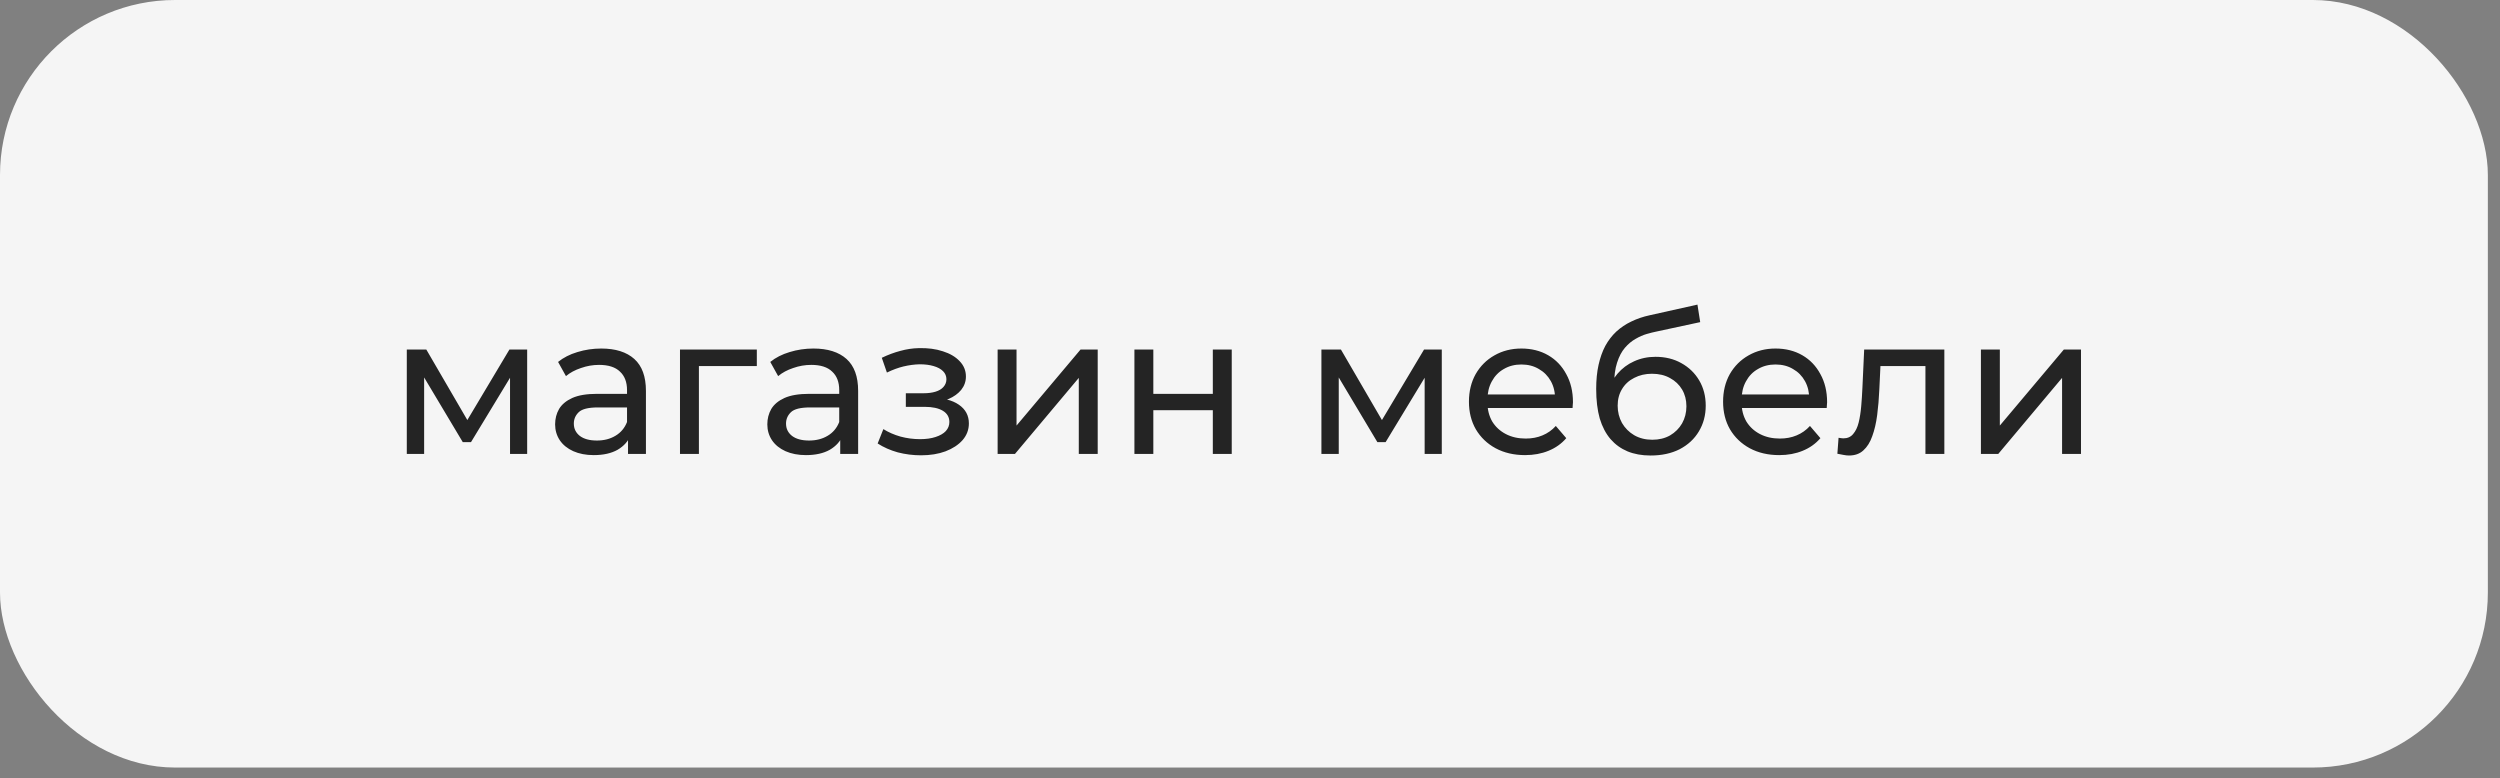 <?xml version="1.0" encoding="UTF-8"?> <svg xmlns="http://www.w3.org/2000/svg" width="196" height="61" viewBox="0 0 196 61" fill="none"><rect x="0" y="0" width="196" height="61" fill="#808080" stroke="none"/> <rect width="195.048" height="60.176" rx="13.725" fill="#F5F5F5"></rect> <path d="M31.893 35.588V27.402H33.422L36.944 33.457H36.326L39.94 27.402H41.33V35.588H39.986V29.07L40.234 29.209L36.928 34.661H36.28L32.959 29.101L33.252 29.039V35.588H31.893ZM49.236 35.588V33.858L49.159 33.534V30.584C49.159 29.956 48.973 29.472 48.603 29.132C48.242 28.782 47.697 28.607 46.965 28.607C46.481 28.607 46.008 28.689 45.544 28.854C45.081 29.008 44.69 29.219 44.371 29.487L43.753 28.375C44.175 28.035 44.679 27.778 45.266 27.603C45.864 27.418 46.487 27.325 47.135 27.325C48.258 27.325 49.123 27.598 49.73 28.143C50.338 28.689 50.641 29.523 50.641 30.646V35.588H49.236ZM46.548 35.681C45.941 35.681 45.405 35.578 44.942 35.372C44.489 35.166 44.139 34.883 43.892 34.522C43.645 34.152 43.521 33.735 43.521 33.271C43.521 32.828 43.624 32.427 43.83 32.066C44.046 31.706 44.391 31.418 44.865 31.202C45.349 30.985 45.998 30.877 46.811 30.877H49.406V31.943H46.873C46.131 31.943 45.632 32.066 45.374 32.314C45.117 32.561 44.988 32.859 44.988 33.209C44.988 33.611 45.148 33.935 45.467 34.182C45.786 34.419 46.229 34.538 46.795 34.538C47.352 34.538 47.836 34.414 48.247 34.167C48.669 33.92 48.973 33.559 49.159 33.086L49.452 34.105C49.256 34.589 48.911 34.975 48.417 35.264C47.923 35.542 47.3 35.681 46.548 35.681ZM53.311 35.588V27.402H59.335V28.7H54.439L54.794 28.36V35.588H53.311ZM65.873 35.588V33.858L65.795 33.534V30.584C65.795 29.956 65.61 29.472 65.239 29.132C64.879 28.782 64.333 28.607 63.602 28.607C63.118 28.607 62.645 28.689 62.181 28.854C61.718 29.008 61.327 29.219 61.007 29.487L60.389 28.375C60.812 28.035 61.316 27.778 61.903 27.603C62.5 27.418 63.123 27.325 63.772 27.325C64.894 27.325 65.759 27.598 66.367 28.143C66.974 28.689 67.278 29.523 67.278 30.646V35.588H65.873ZM63.185 35.681C62.578 35.681 62.042 35.578 61.579 35.372C61.126 35.166 60.776 34.883 60.529 34.522C60.281 34.152 60.158 33.735 60.158 33.271C60.158 32.828 60.261 32.427 60.467 32.066C60.683 31.706 61.028 31.418 61.502 31.202C61.986 30.985 62.634 30.877 63.448 30.877H66.043V31.943H63.51C62.768 31.943 62.269 32.066 62.011 32.314C61.754 32.561 61.625 32.859 61.625 33.209C61.625 33.611 61.785 33.935 62.104 34.182C62.423 34.419 62.866 34.538 63.432 34.538C63.988 34.538 64.472 34.414 64.884 34.167C65.306 33.92 65.61 33.559 65.795 33.086L66.089 34.105C65.893 34.589 65.548 34.975 65.054 35.264C64.56 35.542 63.937 35.681 63.185 35.681ZM72.206 35.696C71.588 35.696 70.981 35.619 70.384 35.465C69.797 35.3 69.272 35.068 68.808 34.769L69.256 33.642C69.648 33.889 70.096 34.085 70.6 34.229C71.105 34.363 71.614 34.43 72.129 34.43C72.603 34.43 73.01 34.373 73.349 34.26C73.699 34.147 73.967 33.992 74.152 33.796C74.338 33.59 74.43 33.354 74.43 33.086C74.43 32.705 74.26 32.411 73.921 32.206C73.581 32 73.107 31.897 72.5 31.897H71.017V30.831H72.407C72.767 30.831 73.082 30.79 73.349 30.707C73.617 30.625 73.823 30.501 73.967 30.337C74.121 30.162 74.199 29.961 74.199 29.734C74.199 29.487 74.111 29.276 73.936 29.101C73.761 28.926 73.514 28.792 73.195 28.7C72.886 28.607 72.52 28.561 72.098 28.561C71.686 28.571 71.264 28.627 70.832 28.73C70.409 28.833 69.977 28.993 69.534 29.209L69.133 28.051C69.627 27.814 70.111 27.634 70.585 27.51C71.069 27.376 71.547 27.304 72.021 27.294C72.731 27.273 73.365 27.356 73.921 27.541C74.477 27.716 74.914 27.974 75.234 28.313C75.563 28.653 75.728 29.055 75.728 29.518C75.728 29.909 75.604 30.259 75.357 30.568C75.11 30.867 74.781 31.104 74.369 31.279C73.957 31.454 73.483 31.541 72.948 31.541L73.01 31.186C73.926 31.186 74.647 31.366 75.172 31.727C75.697 32.087 75.96 32.576 75.96 33.194C75.96 33.688 75.795 34.126 75.465 34.507C75.136 34.877 74.688 35.171 74.121 35.387C73.566 35.593 72.927 35.696 72.206 35.696ZM78.214 35.588V27.402H79.696V33.364L84.716 27.402H86.06V35.588H84.577V29.626L79.573 35.588H78.214ZM88.938 35.588V27.402H90.421V30.877H95.085V27.402H96.568V35.588H95.085V32.159H90.421V35.588H88.938ZM103.599 35.588V27.402H105.128L108.649 33.457H108.031L111.646 27.402H113.036V35.588H111.692V29.07L111.939 29.209L108.634 34.661H107.985L104.664 29.101L104.958 29.039V35.588H103.599ZM119.567 35.681C118.691 35.681 117.919 35.501 117.25 35.14C116.591 34.78 116.076 34.285 115.705 33.657C115.345 33.029 115.165 32.309 115.165 31.495C115.165 30.682 115.34 29.961 115.69 29.333C116.05 28.705 116.539 28.215 117.157 27.865C117.785 27.505 118.491 27.325 119.273 27.325C120.066 27.325 120.766 27.5 121.374 27.85C121.981 28.2 122.455 28.694 122.795 29.333C123.145 29.961 123.32 30.697 123.32 31.541C123.32 31.603 123.315 31.675 123.304 31.758C123.304 31.84 123.299 31.917 123.289 31.989H116.323V30.924H122.517L121.914 31.294C121.925 30.769 121.817 30.301 121.59 29.889C121.363 29.477 121.049 29.158 120.648 28.931C120.257 28.694 119.798 28.576 119.273 28.576C118.758 28.576 118.3 28.694 117.899 28.931C117.497 29.158 117.183 29.482 116.956 29.904C116.73 30.316 116.617 30.79 116.617 31.325V31.572C116.617 32.118 116.74 32.607 116.987 33.04C117.245 33.462 117.6 33.791 118.053 34.028C118.506 34.265 119.026 34.383 119.613 34.383C120.097 34.383 120.535 34.301 120.926 34.136C121.327 33.971 121.678 33.724 121.976 33.395L122.795 34.352C122.424 34.785 121.961 35.114 121.405 35.341C120.859 35.567 120.246 35.681 119.567 35.681ZM129.404 35.712C128.725 35.712 128.122 35.603 127.597 35.387C127.082 35.171 126.639 34.852 126.269 34.43C125.898 33.997 125.615 33.457 125.419 32.808C125.234 32.149 125.141 31.377 125.141 30.491C125.141 29.791 125.203 29.163 125.327 28.607C125.45 28.051 125.625 27.556 125.852 27.124C126.089 26.692 126.377 26.316 126.717 25.997C127.067 25.677 127.458 25.415 127.891 25.209C128.333 24.993 128.817 24.828 129.342 24.715L133.08 23.881L133.296 25.255L129.852 25.997C129.646 26.038 129.399 26.099 129.111 26.182C128.822 26.264 128.529 26.393 128.23 26.568C127.932 26.733 127.654 26.965 127.396 27.263C127.139 27.562 126.933 27.953 126.778 28.437C126.624 28.91 126.547 29.497 126.547 30.198C126.547 30.393 126.552 30.543 126.562 30.646C126.573 30.748 126.583 30.852 126.593 30.954C126.614 31.057 126.629 31.212 126.639 31.418L126.022 30.785C126.186 30.218 126.449 29.724 126.809 29.302C127.17 28.88 127.602 28.555 128.107 28.329C128.622 28.092 129.183 27.974 129.79 27.974C130.552 27.974 131.227 28.138 131.814 28.468C132.411 28.797 132.879 29.25 133.219 29.827C133.559 30.404 133.729 31.063 133.729 31.804C133.729 32.556 133.549 33.23 133.188 33.827C132.838 34.414 132.339 34.877 131.69 35.217C131.041 35.547 130.279 35.712 129.404 35.712ZM129.543 34.476C130.068 34.476 130.532 34.363 130.933 34.136C131.335 33.899 131.649 33.585 131.875 33.194C132.102 32.792 132.215 32.344 132.215 31.85C132.215 31.356 132.102 30.918 131.875 30.537C131.649 30.157 131.335 29.858 130.933 29.642C130.532 29.415 130.058 29.302 129.512 29.302C128.997 29.302 128.534 29.41 128.122 29.626C127.71 29.832 127.391 30.126 127.165 30.506C126.938 30.877 126.825 31.31 126.825 31.804C126.825 32.298 126.938 32.751 127.165 33.163C127.401 33.565 127.721 33.884 128.122 34.121C128.534 34.358 129.008 34.476 129.543 34.476ZM139.492 35.681C138.616 35.681 137.844 35.501 137.175 35.14C136.516 34.78 136.001 34.285 135.63 33.657C135.27 33.029 135.09 32.309 135.09 31.495C135.09 30.682 135.265 29.961 135.615 29.333C135.975 28.705 136.464 28.215 137.082 27.865C137.71 27.505 138.416 27.325 139.198 27.325C139.991 27.325 140.691 27.5 141.299 27.85C141.906 28.2 142.38 28.694 142.72 29.333C143.07 29.961 143.245 30.697 143.245 31.541C143.245 31.603 143.24 31.675 143.229 31.758C143.229 31.84 143.224 31.917 143.214 31.989H136.248V30.924H142.442L141.839 31.294C141.85 30.769 141.741 30.301 141.515 29.889C141.288 29.477 140.974 29.158 140.573 28.931C140.181 28.694 139.723 28.576 139.198 28.576C138.683 28.576 138.225 28.694 137.823 28.931C137.422 29.158 137.108 29.482 136.881 29.904C136.655 30.316 136.542 30.79 136.542 31.325V31.572C136.542 32.118 136.665 32.607 136.912 33.04C137.17 33.462 137.525 33.791 137.978 34.028C138.431 34.265 138.951 34.383 139.538 34.383C140.022 34.383 140.459 34.301 140.851 34.136C141.252 33.971 141.602 33.724 141.901 33.395L142.72 34.352C142.349 34.785 141.886 35.114 141.33 35.341C140.784 35.567 140.171 35.681 139.492 35.681ZM144.05 35.573L144.143 34.322C144.215 34.332 144.282 34.342 144.344 34.352C144.405 34.363 144.462 34.368 144.513 34.368C144.843 34.368 145.1 34.255 145.286 34.028C145.481 33.801 145.625 33.503 145.718 33.132C145.811 32.751 145.878 32.324 145.919 31.85C145.96 31.377 145.991 30.903 146.012 30.429L146.151 27.402H152.437V35.588H150.954V28.267L151.309 28.7H147.108L147.448 28.252L147.34 30.522C147.309 31.243 147.252 31.917 147.17 32.545C147.088 33.173 146.959 33.724 146.784 34.198C146.619 34.672 146.387 35.042 146.089 35.31C145.801 35.578 145.425 35.712 144.961 35.712C144.827 35.712 144.683 35.696 144.529 35.665C144.385 35.645 144.225 35.614 144.05 35.573ZM155.304 35.588V27.402H156.787V33.364L161.806 27.402H163.15V35.588H161.667V29.626L156.663 35.588H155.304Z" fill="#242424"></path> </svg> 